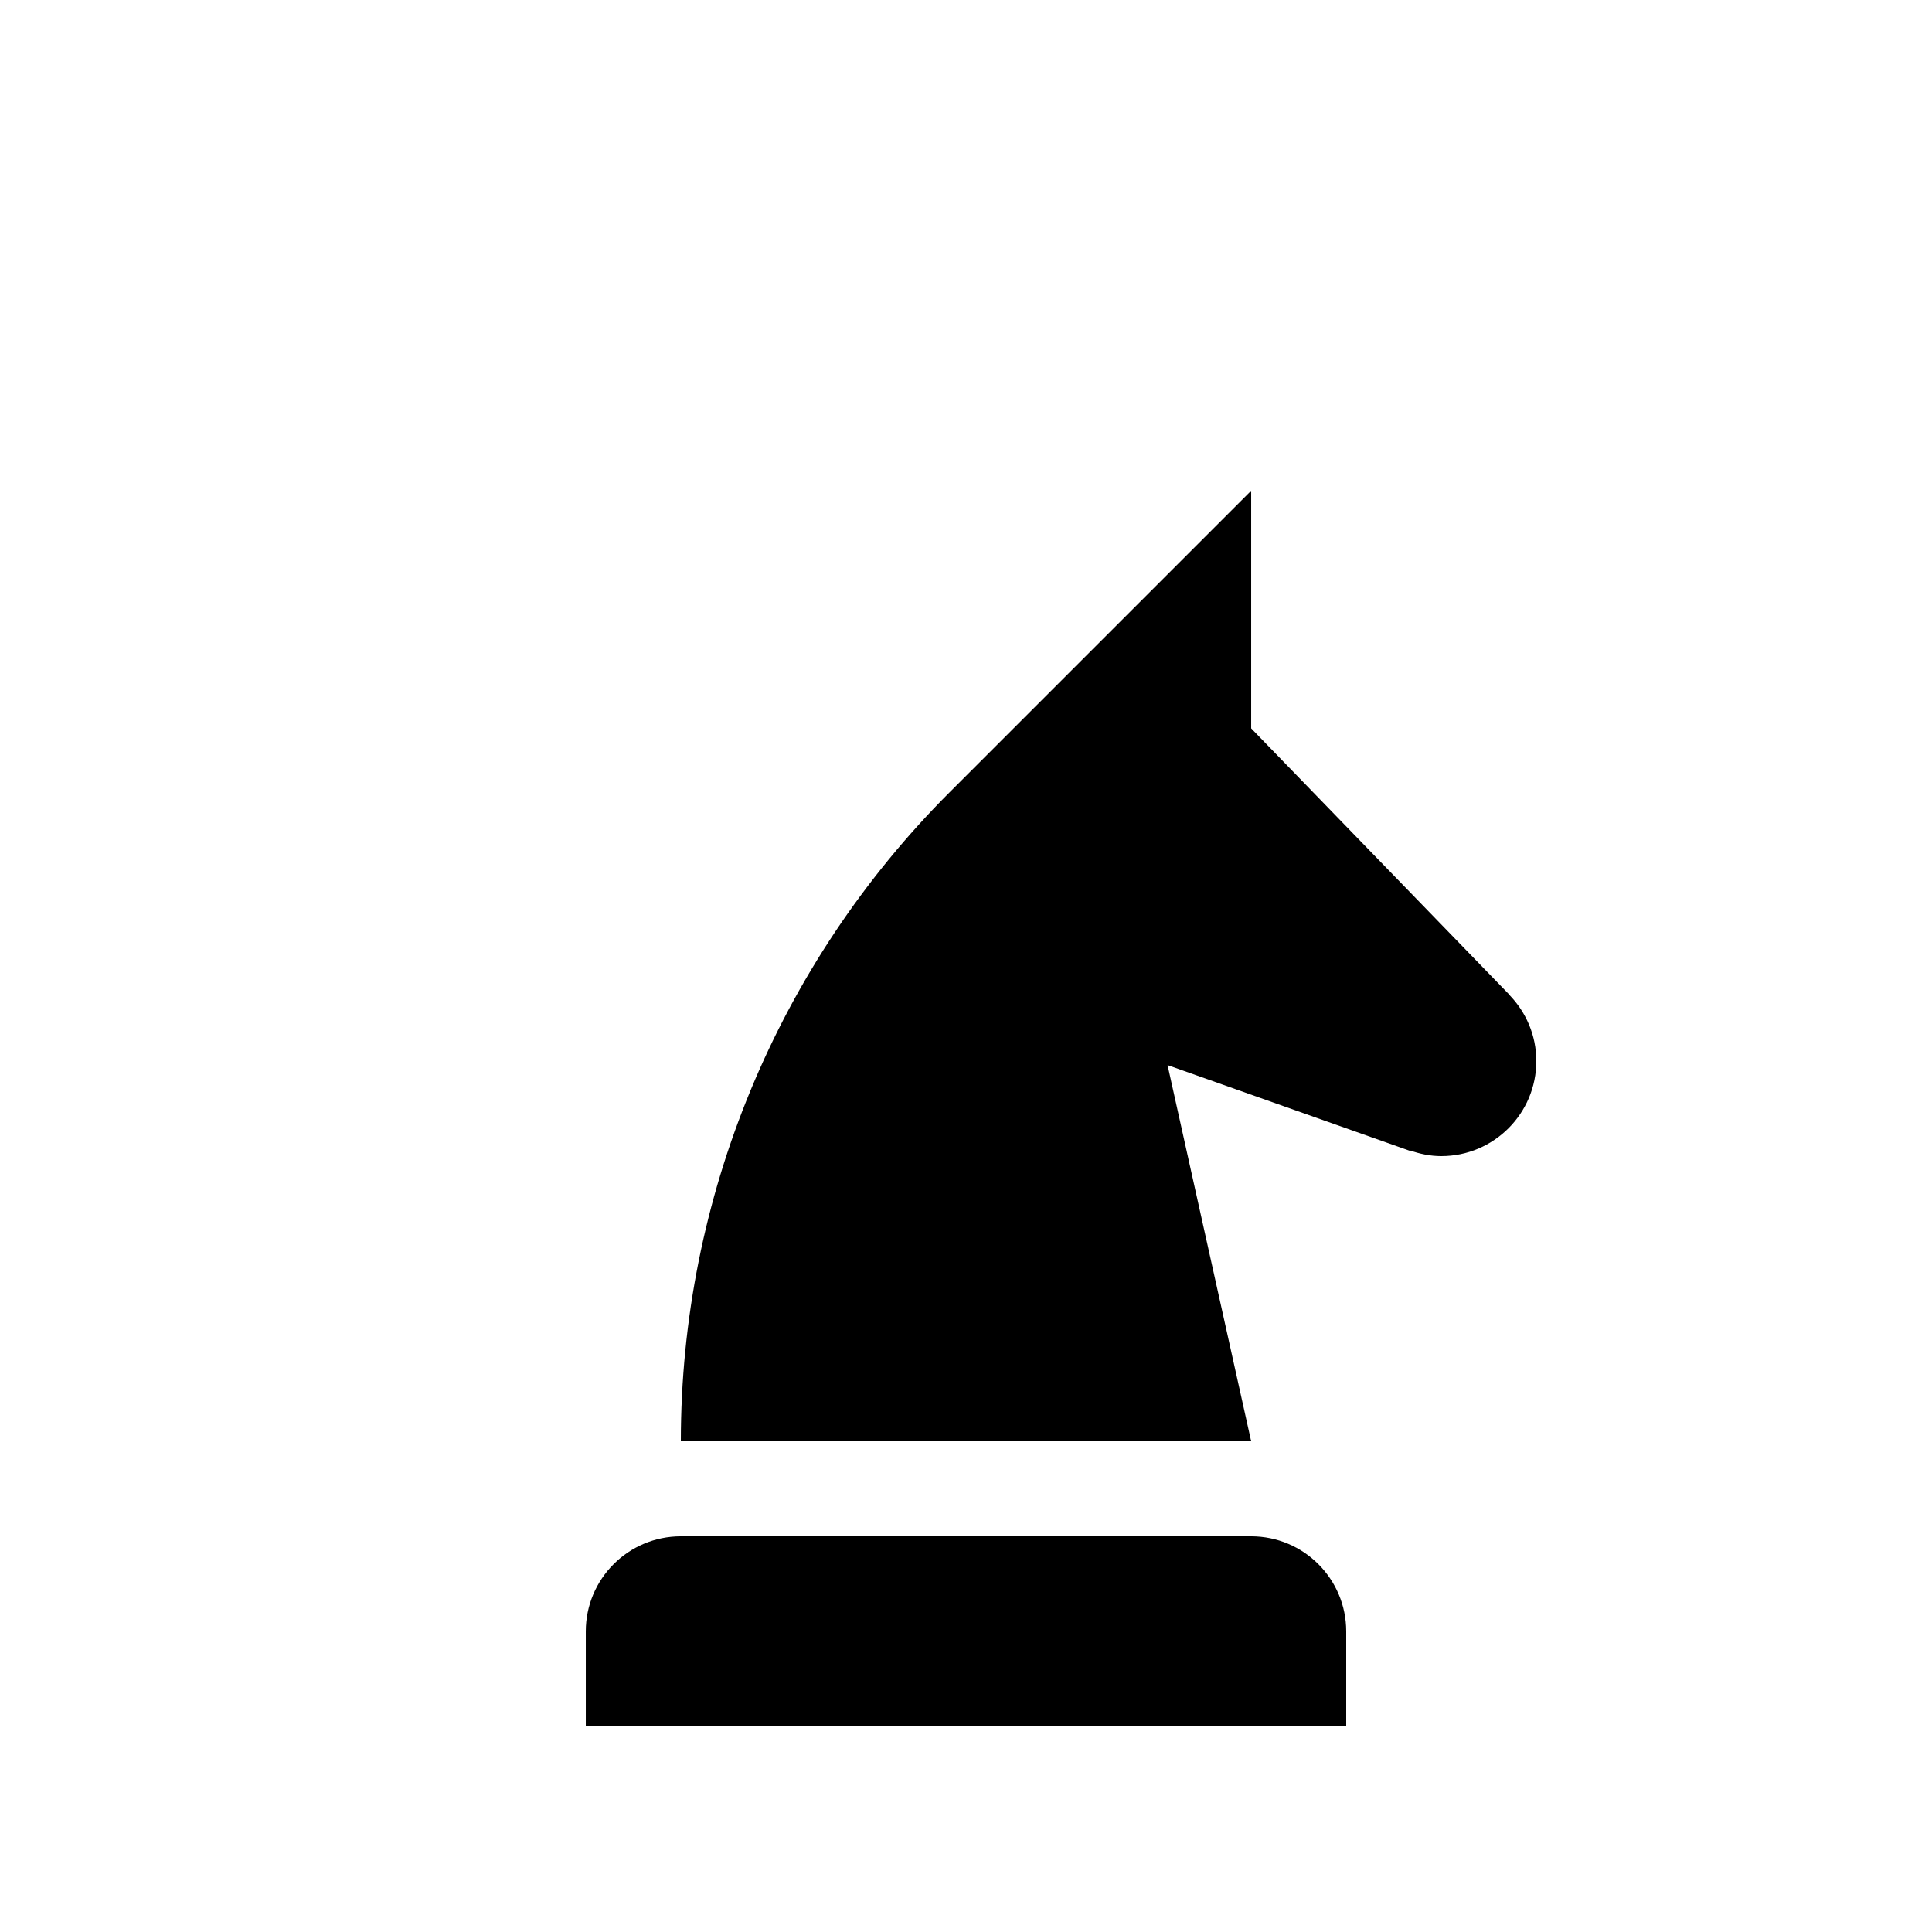 <?xml version="1.0" encoding="UTF-8"?>
<!-- Uploaded to: ICON Repo, www.iconrepo.com, Generator: ICON Repo Mixer Tools -->
<svg fill="#000000" width="800px" height="800px" version="1.1" viewBox="144 144 512 512" xmlns="http://www.w3.org/2000/svg">
 <g>
  <path d="m475.57 551.14h-151.14c-13.91 0-25.188 11.281-25.188 25.191v25.191h201.52v-25.191c0-13.91-11.281-25.191-25.191-25.191z"/>
  <path d="m544.02 407.68 0.027-0.023-68.473-70.633v-62.977l-79.895 79.895c-45.621 45.617-71.25 107.49-71.25 172.01h151.14l-22.152-99.688 64.129 22.684 0.035-0.098c2.629 0.934 5.422 1.531 8.367 1.531 13.91 0 25.191-11.281 25.191-25.191 0-6.809-2.731-12.973-7.125-17.508z"/>
 </g>
</svg>